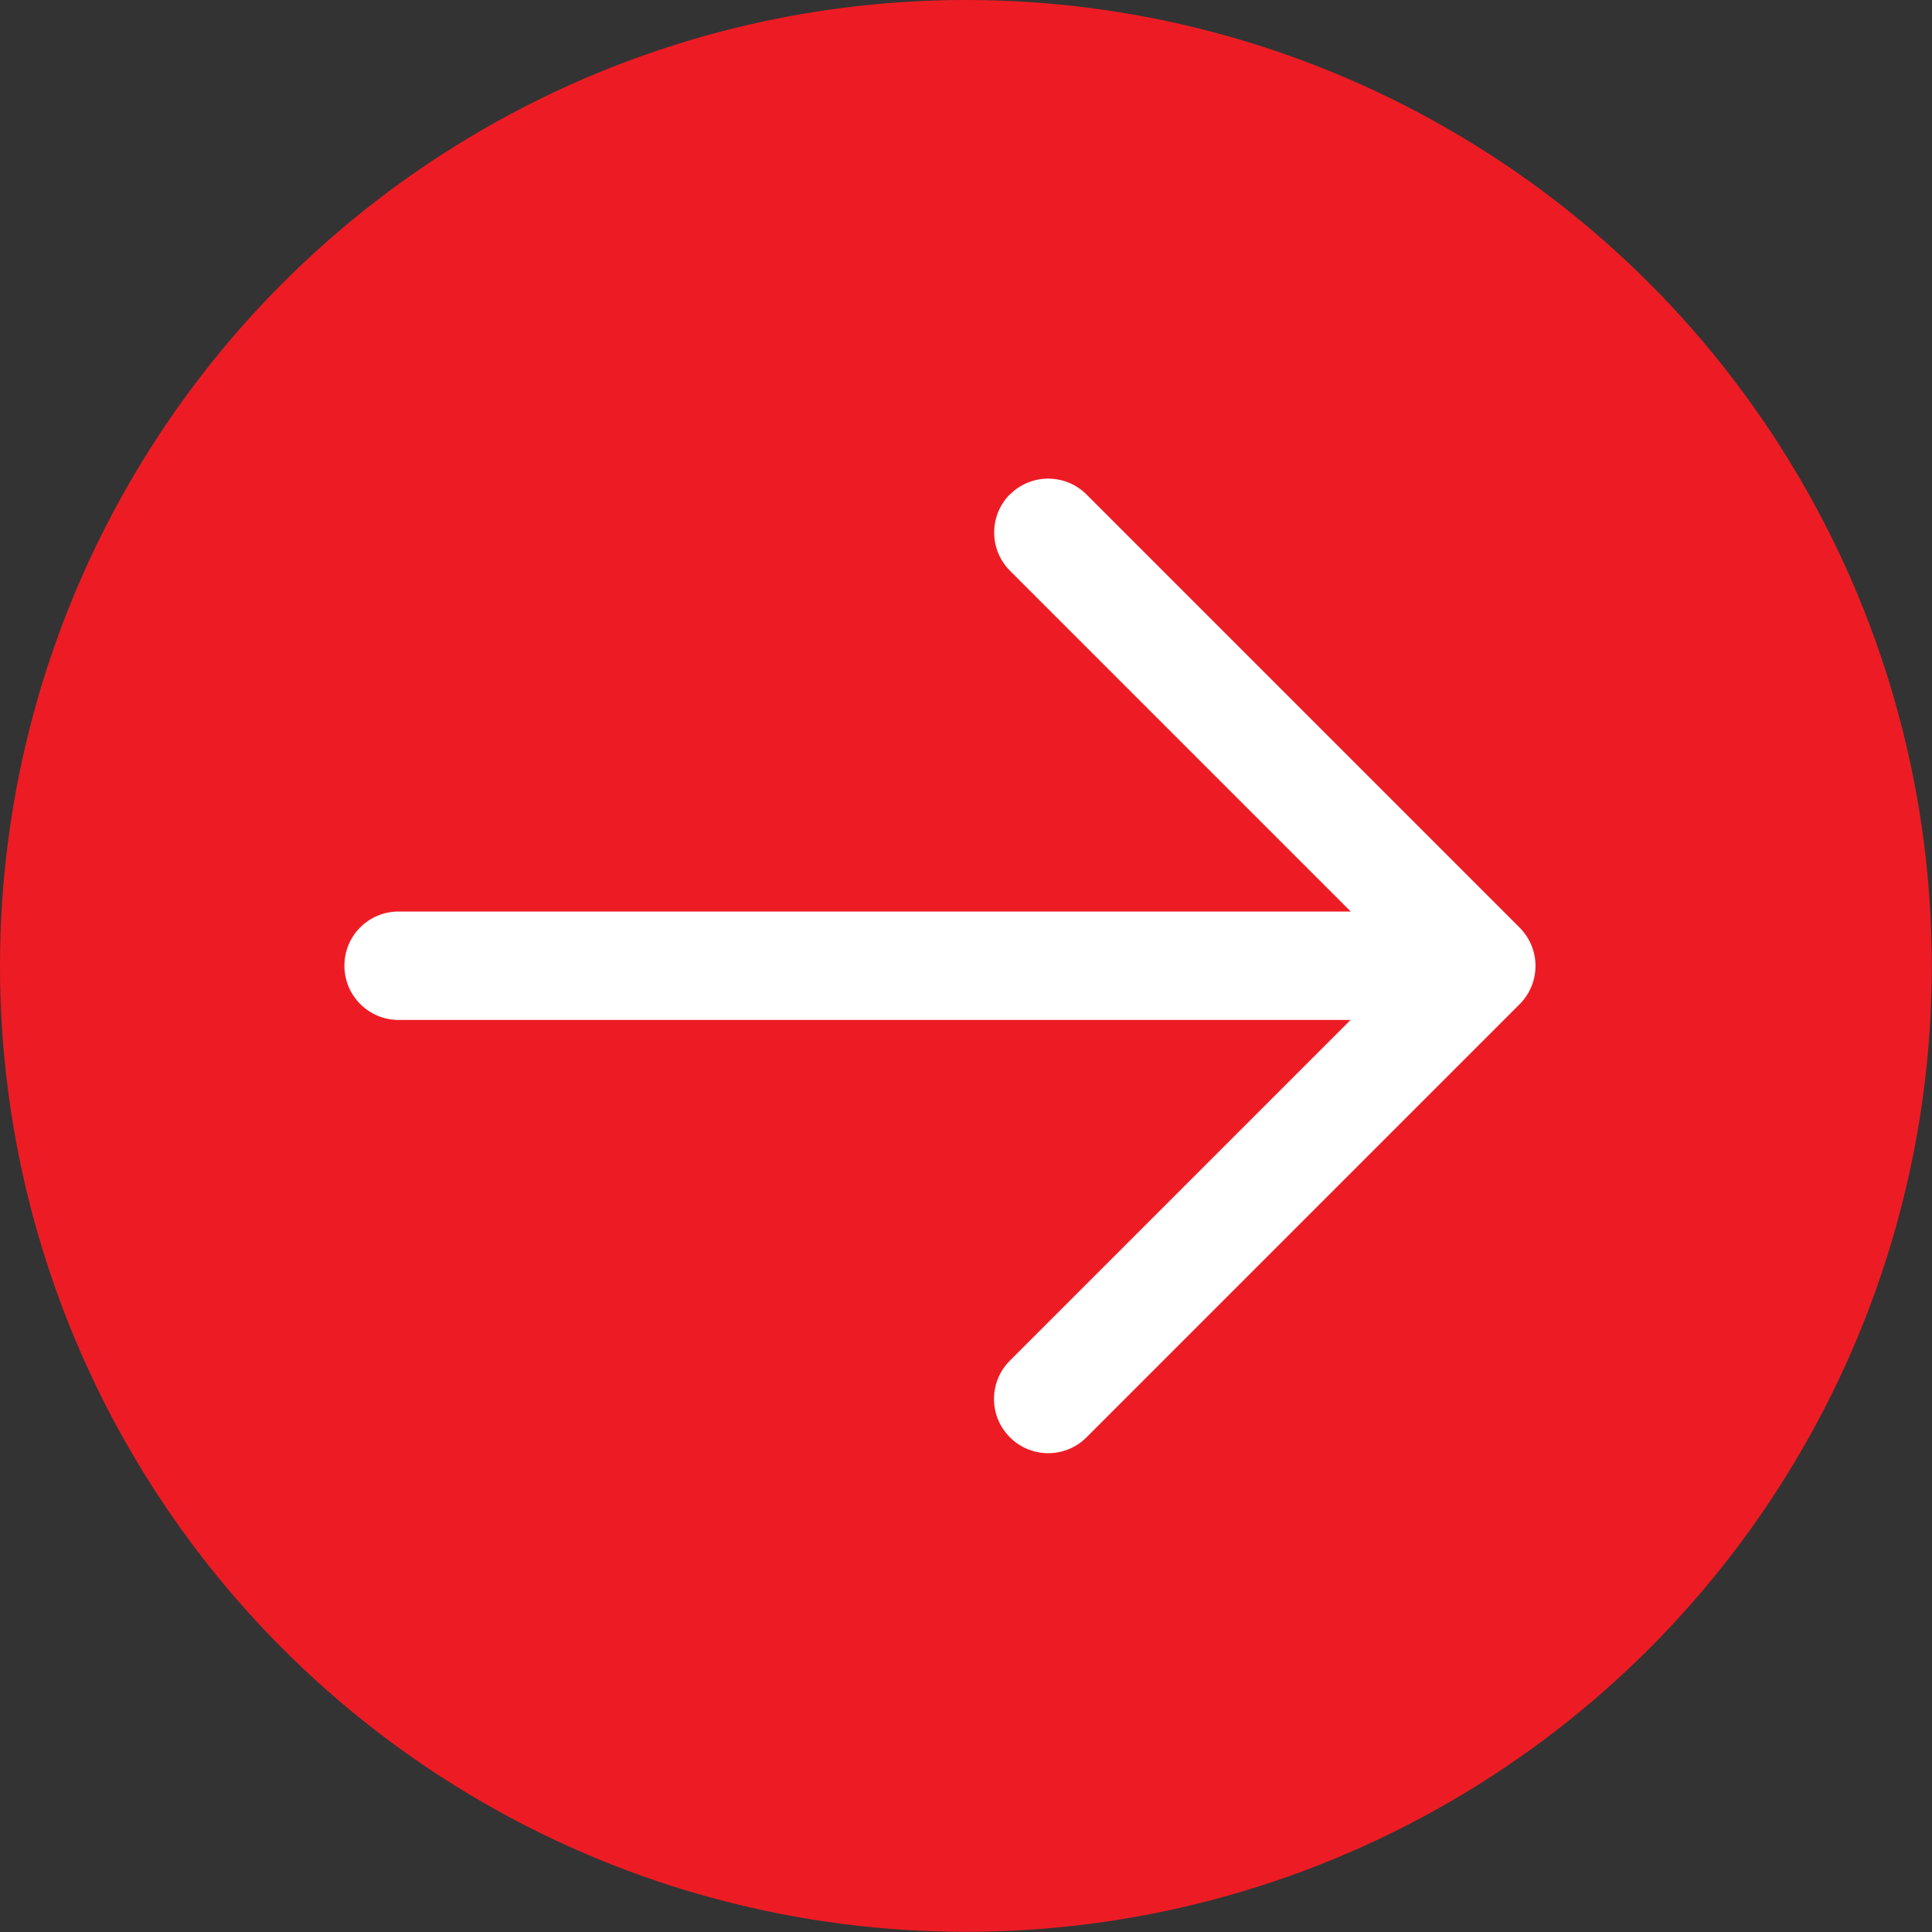 <?xml version="1.0" encoding="UTF-8"?><svg id="Layer_1" xmlns="http://www.w3.org/2000/svg" width="1.52in" height="1.52in" viewBox="0 0 109.39 109.39"><rect x="0" y="0" width="109.39" height="109.39" fill="#333333" stroke="none"/><defs><style>.cls-1{fill:#fff;fill-rule:evenodd;}.cls-1,.cls-2{stroke-width:0px;}.cls-2{fill:#ed1c24;}</style></defs><circle class="cls-2" cx="54.69" cy="54.69" r="54.69"/><path class="cls-1" d="M57.18,28c1.2-1.2,3.14-1.2,4.34,0l24.52,24.52c1.2,1.2,1.2,3.14,0,4.34l-24.52,24.52c-1.2,1.2-3.14,1.2-4.34,0-1.2-1.2-1.2-3.14,0-4.34l19.29-19.29H22.57c-1.69,0-3.07-1.37-3.07-3.07s1.37-3.07,3.07-3.07h53.91l-19.29-19.29c-1.2-1.2-1.2-3.14,0-4.34Z"/></svg>